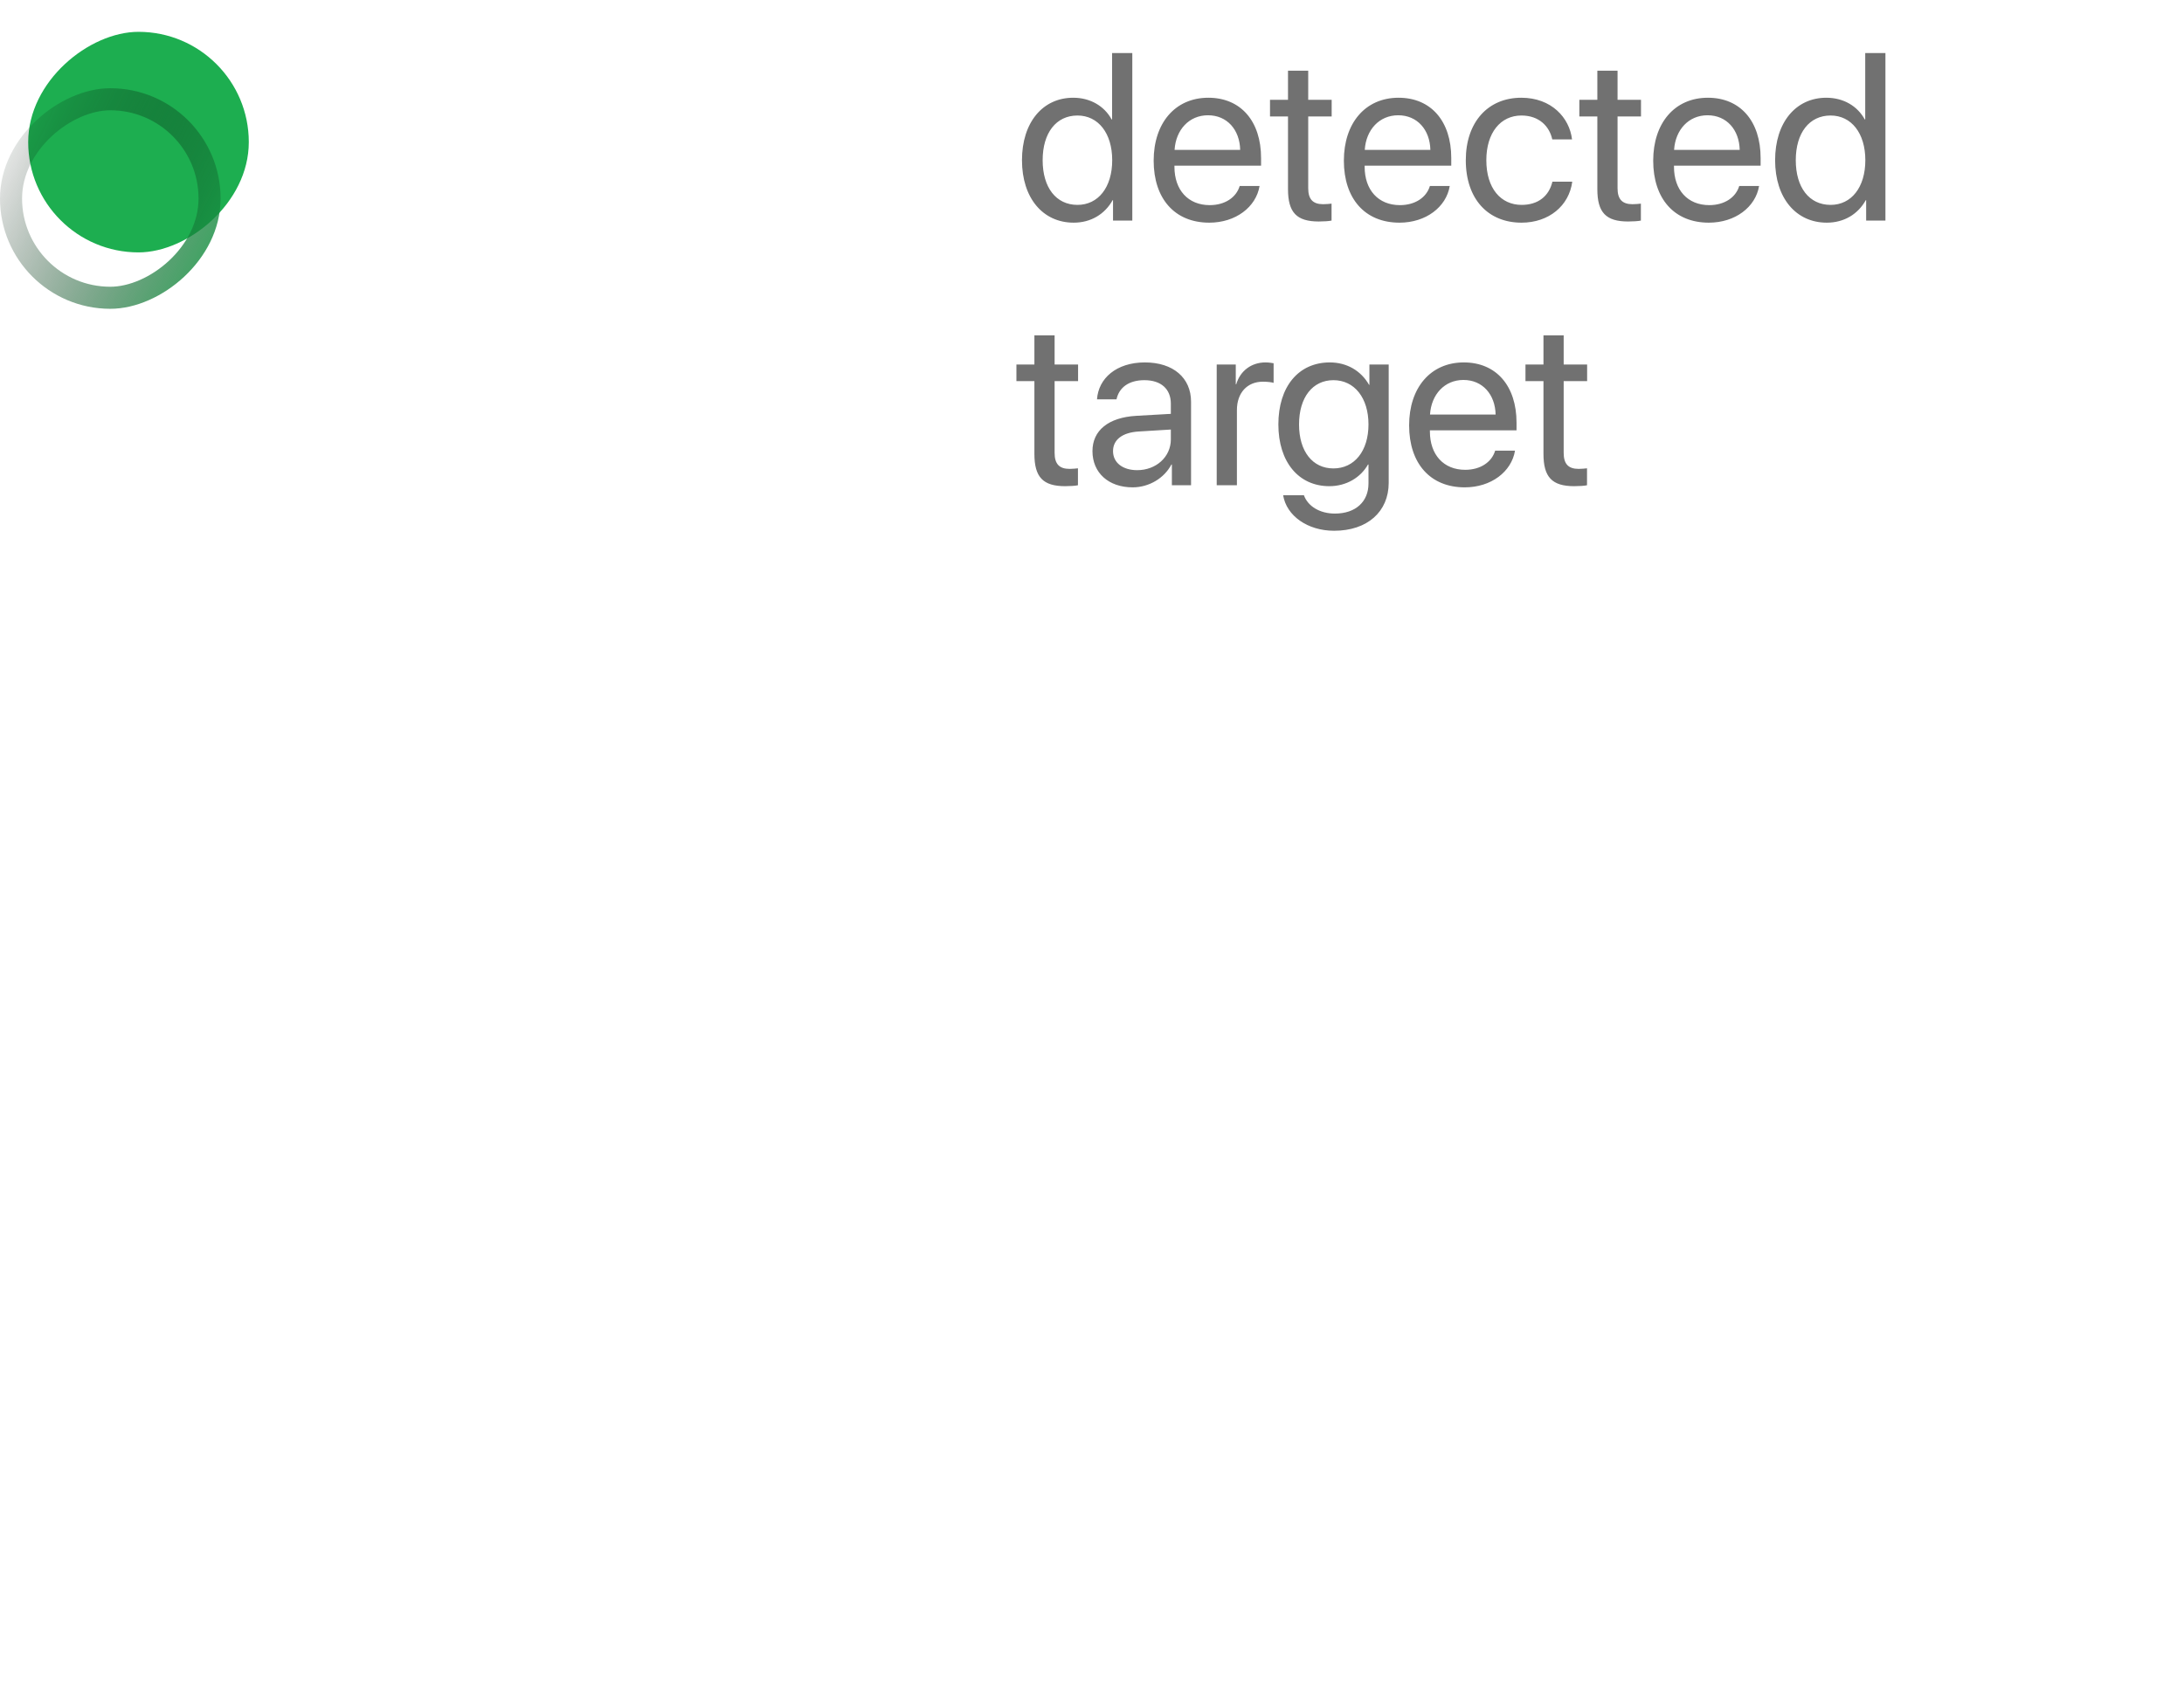 <svg width="99" height="77" viewBox="0 0 99 77" fill="none" xmlns="http://www.w3.org/2000/svg">
<g clip-path="url(#clip0_2149_4201)">
<path opacity="0.14" d="M32 9L10 9" stroke="white" stroke-linecap="round" stroke-dasharray="2 2"/>
<g filter="url(#filter0_ii_2149_4201)">
<rect x="10" y="4" width="10" height="10" rx="5" transform="rotate(90 10 4)" fill="#1DAE50"/>
</g>
<rect x="9.5" y="4.5" width="9" height="9" rx="4.5" transform="rotate(90 9.5 4.5)" stroke="url(#paint0_linear_2149_4201)"/>
<path d="M48.669 10.095C47.274 10.095 46.326 8.979 46.326 7.263C46.326 5.547 47.269 4.431 48.648 4.431C49.432 4.431 50.063 4.815 50.39 5.415H50.411V2.405H51.327V10H50.453V9.074H50.437C50.084 9.705 49.458 10.095 48.669 10.095ZM48.842 5.237C47.874 5.237 47.263 6.026 47.263 7.263C47.263 8.505 47.874 9.289 48.842 9.289C49.785 9.289 50.416 8.489 50.416 7.263C50.416 6.042 49.785 5.237 48.842 5.237ZM54.758 5.226C53.901 5.226 53.3 5.884 53.243 6.795H56.217C56.195 5.879 55.622 5.226 54.758 5.226ZM56.195 8.431H57.096C56.938 9.389 56.011 10.095 54.816 10.095C53.248 10.095 52.295 9.005 52.295 7.284C52.295 5.584 53.264 4.431 54.774 4.431C56.253 4.431 57.164 5.505 57.164 7.163V7.51H53.237V7.563C53.237 8.61 53.853 9.3 54.837 9.3C55.532 9.3 56.043 8.947 56.195 8.431ZM58.385 3.205H59.301V4.526H60.364V5.279H59.301V8.531C59.301 9.032 59.511 9.258 59.98 9.258C60.085 9.258 60.296 9.242 60.359 9.232V10C60.248 10.026 59.996 10.042 59.78 10.042C58.775 10.042 58.385 9.632 58.385 8.579V5.279H57.569V4.526H58.385V3.205ZM63.38 5.226C62.522 5.226 61.922 5.884 61.864 6.795H64.838C64.817 5.879 64.243 5.226 63.38 5.226ZM64.817 8.431H65.717C65.559 9.389 64.633 10.095 63.438 10.095C61.87 10.095 60.917 9.005 60.917 7.284C60.917 5.584 61.885 4.431 63.396 4.431C64.875 4.431 65.785 5.505 65.785 7.163V7.51H61.859V7.563C61.859 8.61 62.475 9.3 63.459 9.3C64.154 9.3 64.664 8.947 64.817 8.431ZM71.26 6.321H70.365C70.233 5.726 69.77 5.237 68.965 5.237C68.017 5.237 67.375 6.021 67.375 7.263C67.375 8.537 68.028 9.289 68.975 9.289C69.723 9.289 70.212 8.895 70.37 8.237H71.27C71.128 9.326 70.212 10.095 68.97 10.095C67.454 10.095 66.444 9.026 66.444 7.263C66.444 5.537 67.449 4.431 68.959 4.431C70.328 4.431 71.144 5.337 71.26 6.321ZM72.407 3.205H73.323V4.526H74.386V5.279H73.323V8.531C73.323 9.032 73.533 9.258 74.002 9.258C74.107 9.258 74.318 9.242 74.381 9.232V10C74.27 10.026 74.018 10.042 73.802 10.042C72.796 10.042 72.407 9.632 72.407 8.579V5.279H71.591V4.526H72.407V3.205ZM77.402 5.226C76.544 5.226 75.944 5.884 75.886 6.795H78.86C78.839 5.879 78.265 5.226 77.402 5.226ZM78.839 8.431H79.739C79.581 9.389 78.655 10.095 77.46 10.095C75.891 10.095 74.939 9.005 74.939 7.284C74.939 5.584 75.907 4.431 77.418 4.431C78.897 4.431 79.808 5.505 79.808 7.163V7.51H75.881V7.563C75.881 8.61 76.497 9.3 77.481 9.3C78.176 9.3 78.686 8.947 78.839 8.431ZM82.808 10.095C81.413 10.095 80.465 8.979 80.465 7.263C80.465 5.547 81.408 4.431 82.787 4.431C83.571 4.431 84.203 4.815 84.529 5.415H84.55V2.405H85.466V10H84.592V9.074H84.576C84.224 9.705 83.597 10.095 82.808 10.095ZM82.981 5.237C82.013 5.237 81.402 6.026 81.402 7.263C81.402 8.505 82.013 9.289 82.981 9.289C83.924 9.289 84.555 8.489 84.555 7.263C84.555 6.042 83.924 5.237 82.981 5.237ZM46.889 15.205H47.805V16.526H48.869V17.279H47.805V20.532C47.805 21.032 48.016 21.258 48.484 21.258C48.59 21.258 48.8 21.242 48.863 21.232V22C48.753 22.026 48.5 22.042 48.284 22.042C47.279 22.042 46.889 21.632 46.889 20.579V17.279H46.074V16.526H46.889V15.205ZM51.548 21.316C52.411 21.316 53.074 20.71 53.074 19.921V19.474L51.611 19.563C50.874 19.61 50.453 19.937 50.453 20.453C50.453 20.974 50.89 21.316 51.548 21.316ZM51.343 22.095C50.253 22.095 49.521 21.437 49.521 20.453C49.521 19.516 50.242 18.926 51.506 18.852L53.074 18.763V18.305C53.074 17.637 52.632 17.236 51.874 17.236C51.169 17.236 50.727 17.568 50.611 18.105H49.727C49.79 17.158 50.6 16.431 51.895 16.431C53.179 16.431 53.99 17.126 53.99 18.215V22H53.121V21.058H53.1C52.774 21.684 52.079 22.095 51.343 22.095ZM55.153 22V16.526H56.017V17.421H56.038C56.217 16.815 56.722 16.431 57.364 16.431C57.522 16.431 57.659 16.457 57.732 16.468V17.358C57.659 17.331 57.464 17.305 57.243 17.305C56.532 17.305 56.069 17.816 56.069 18.589V22H55.153ZM60.443 21.237C61.396 21.237 62.033 20.447 62.033 19.242C62.033 18.037 61.396 17.236 60.443 17.236C59.501 17.236 58.885 18.015 58.885 19.242C58.885 20.468 59.501 21.237 60.443 21.237ZM60.475 24.063C59.269 24.063 58.317 23.384 58.164 22.453H59.106C59.285 22.953 59.827 23.284 60.511 23.284C61.459 23.284 62.033 22.737 62.033 21.921V21.058H62.012C61.675 21.653 61.027 22.042 60.259 22.042C58.864 22.042 57.948 20.942 57.948 19.242C57.948 17.526 58.864 16.431 60.28 16.431C61.054 16.431 61.696 16.81 62.059 17.447H62.075V16.526H62.949V21.89C62.949 23.195 61.985 24.063 60.475 24.063ZM66.338 17.226C65.48 17.226 64.88 17.884 64.822 18.794H67.796C67.775 17.879 67.201 17.226 66.338 17.226ZM67.775 20.431H68.675C68.517 21.389 67.591 22.095 66.396 22.095C64.828 22.095 63.875 21.005 63.875 19.284C63.875 17.584 64.843 16.431 66.354 16.431C67.833 16.431 68.744 17.505 68.744 19.163V19.51H64.817V19.563C64.817 20.61 65.433 21.3 66.417 21.3C67.112 21.3 67.623 20.947 67.775 20.431ZM69.965 15.205H70.881V16.526H71.944V17.279H70.881V20.532C70.881 21.032 71.091 21.258 71.56 21.258C71.665 21.258 71.875 21.242 71.939 21.232V22C71.828 22.026 71.575 22.042 71.36 22.042C70.354 22.042 69.965 21.632 69.965 20.579V17.279H69.149V16.526H69.965V15.205Z" fill="#717171"/>
</g>
<defs>
<filter id="filter0_ii_2149_4201" x="-3.834" y="-3.669" width="18.947" height="22.781" filterUnits="userSpaceOnUse" color-interpolation-filters="sRGB">
<feFlood flood-opacity="0" result="BackgroundImageFix"/>
<feBlend mode="normal" in="SourceGraphic" in2="BackgroundImageFix" result="shape"/>
<feColorMatrix in="SourceAlpha" type="matrix" values="0 0 0 0 0 0 0 0 0 0 0 0 0 0 0 0 0 0 127 0" result="hardAlpha"/>
<feOffset dx="5.112" dy="-7.669"/>
<feGaussianBlur stdDeviation="5.112"/>
<feComposite in2="hardAlpha" operator="arithmetic" k2="-1" k3="1"/>
<feColorMatrix type="matrix" values="0 0 0 0 0 0 0 0 0 0 0 0 0 0 0 0 0 0 0.35 0"/>
<feBlend mode="normal" in2="shape" result="effect1_innerShadow_2149_4201"/>
<feColorMatrix in="SourceAlpha" type="matrix" values="0 0 0 0 0 0 0 0 0 0 0 0 0 0 0 0 0 0 127 0" result="hardAlpha"/>
<feOffset dx="-3.834" dy="5.112"/>
<feGaussianBlur stdDeviation="2.556"/>
<feComposite in2="hardAlpha" operator="arithmetic" k2="-1" k3="1"/>
<feColorMatrix type="matrix" values="0 0 0 0 0 0 0 0 0 0 0 0 0 0 0 0 0 0 0.35 0"/>
<feBlend mode="normal" in2="effect1_innerShadow_2149_4201" result="effect2_innerShadow_2149_4201"/>
</filter>
<linearGradient id="paint0_linear_2149_4201" x1="15" y1="16.823" x2="21.25" y2="4" gradientUnits="userSpaceOnUse">
<stop stop-opacity="0"/>
<stop offset="1" stop-color="#1DAE50"/>
</linearGradient>
<clipPath id="clip0_2149_4201">
<rect width="99" height="76.879" fill="white"/>
</clipPath>
</defs>
</svg>
